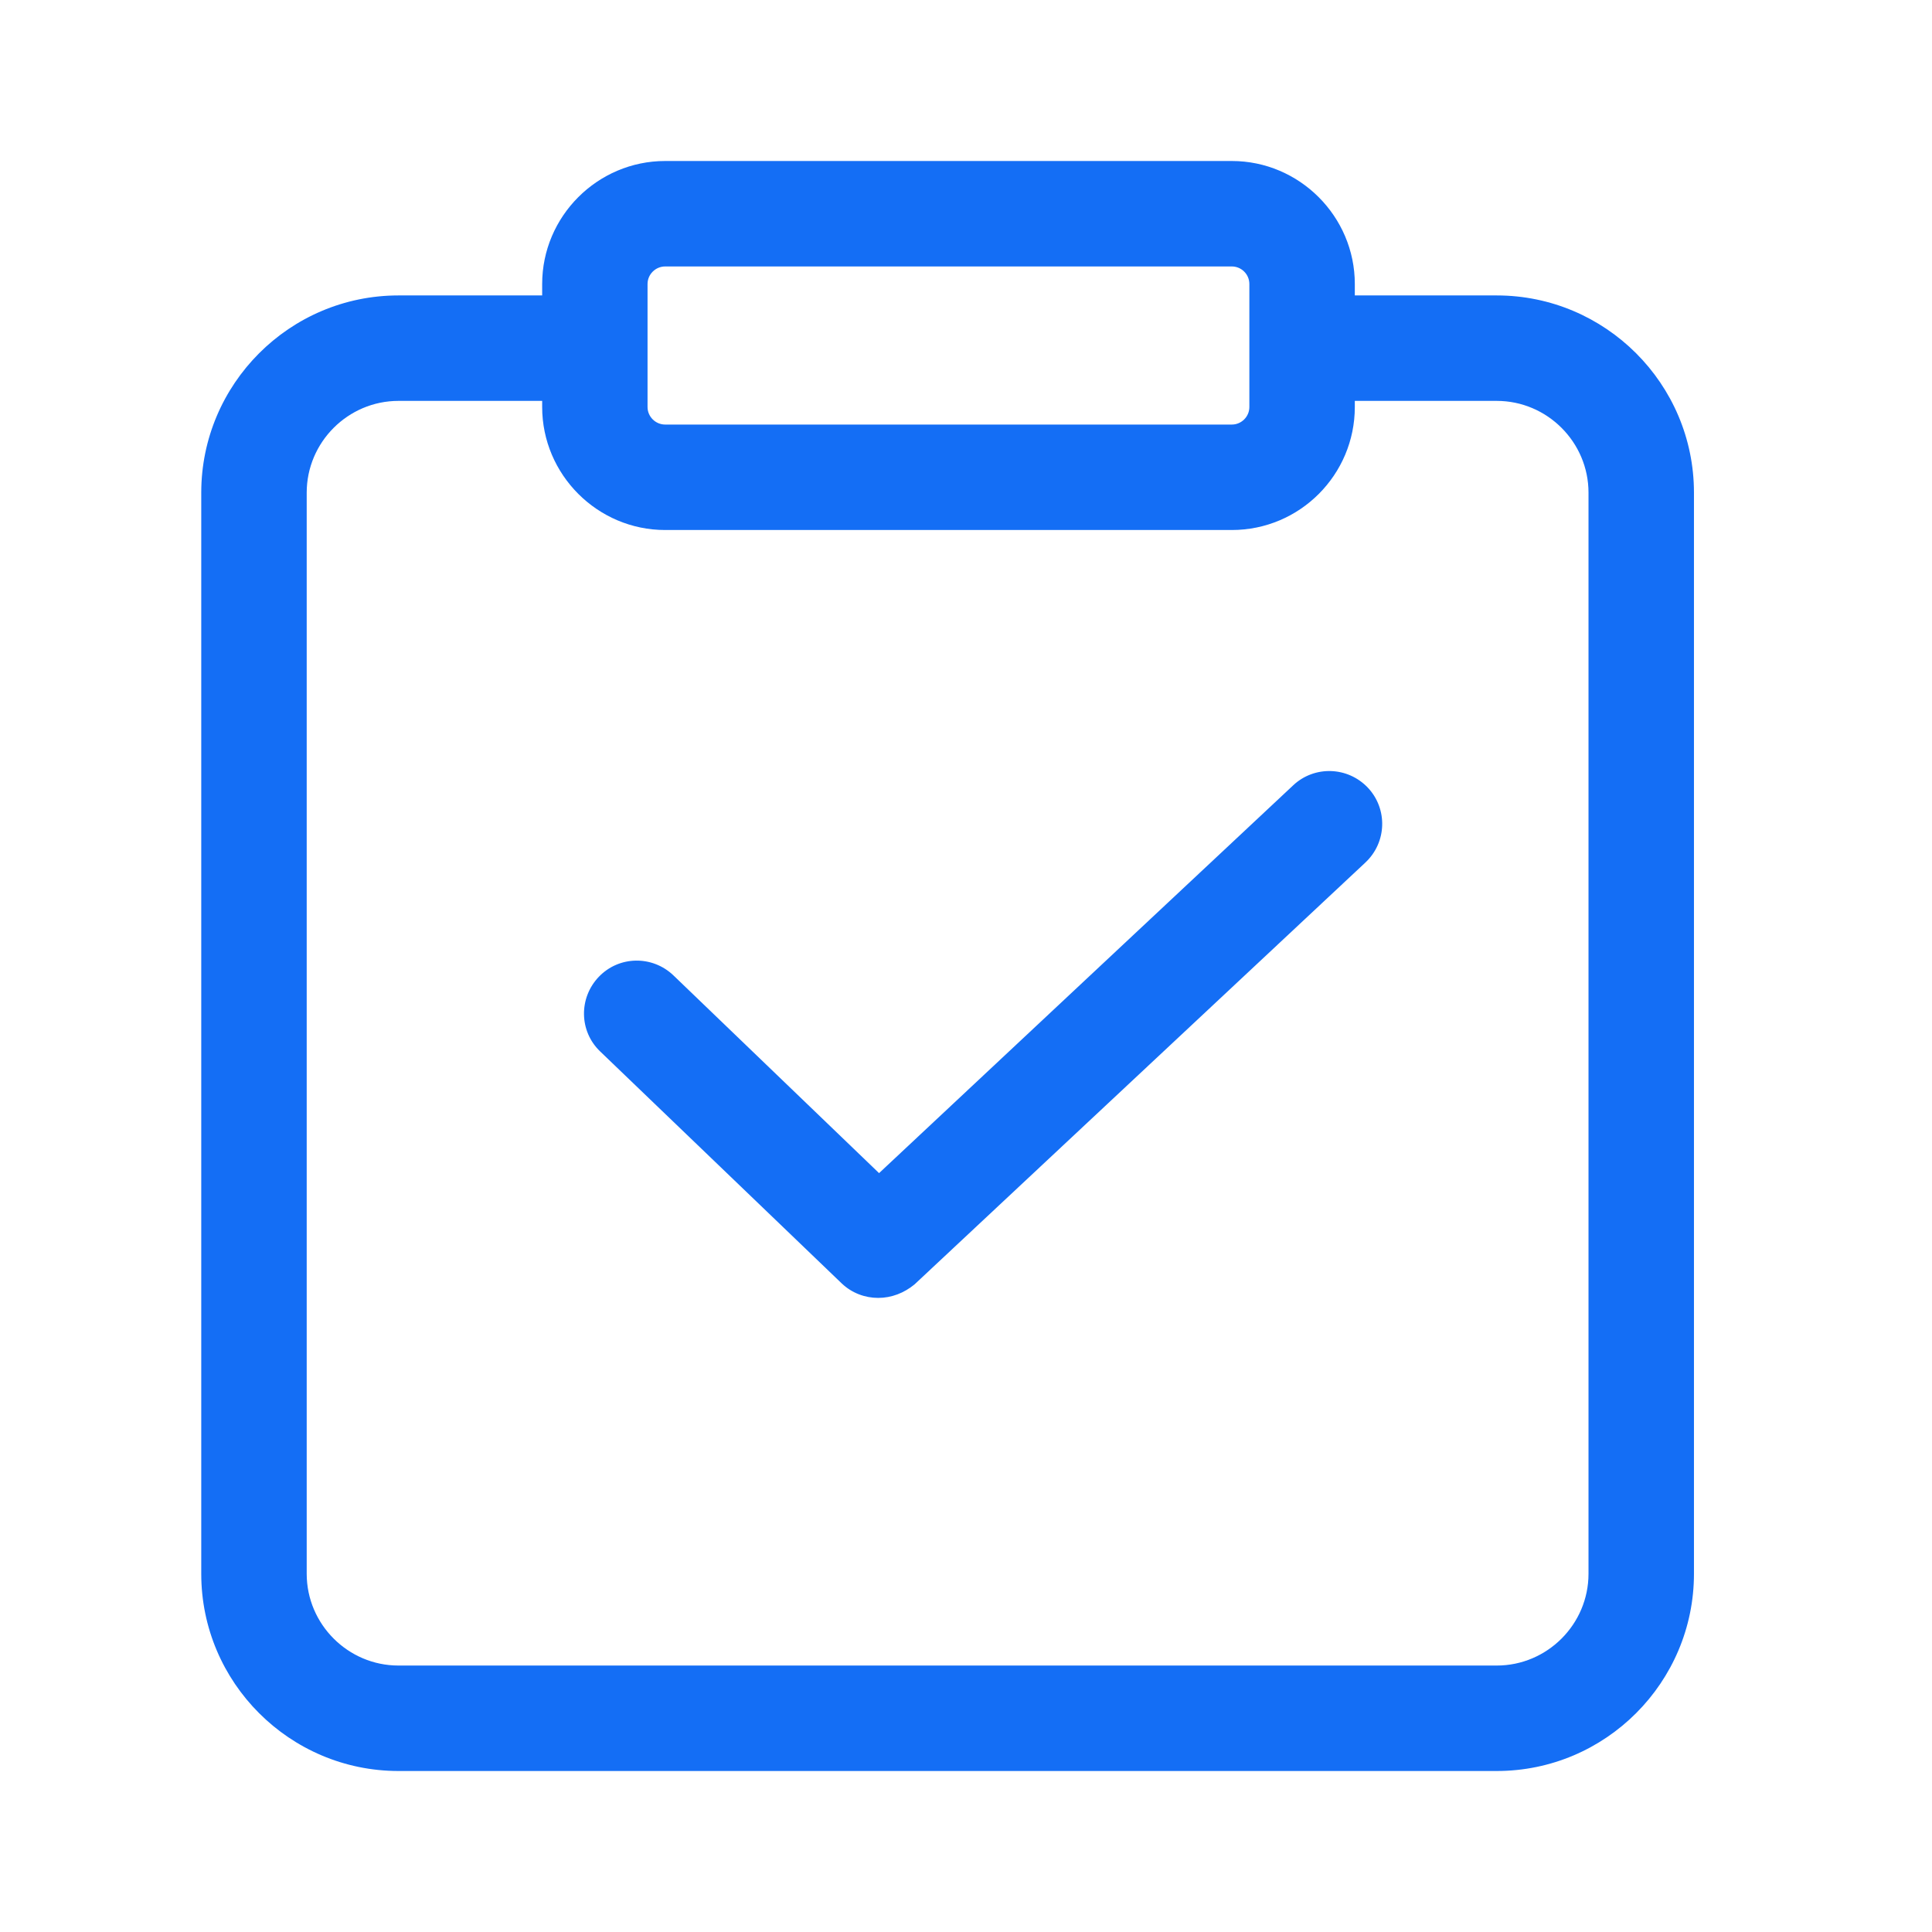 <svg width="24" height="24" viewBox="0 0 24 24" fill="none" xmlns="http://www.w3.org/2000/svg">
<path d="M18.593 22H4.95C3.602 22 2.5 20.903 2.5 19.55V6.12C2.5 4.772 3.597 3.67 4.95 3.67H6.871C7.231 3.67 7.526 3.965 7.526 4.325C7.526 4.685 7.231 4.98 6.871 4.98H4.95C4.323 4.98 3.81 5.493 3.81 6.12V19.55C3.81 20.177 4.323 20.69 4.95 20.69H18.593C19.22 20.69 19.733 20.177 19.733 19.55V6.12C19.733 5.493 19.22 4.98 18.593 4.98H16.508C16.148 4.98 15.853 4.685 15.853 4.325C15.853 3.965 16.148 3.67 16.508 3.67H18.593C19.941 3.67 21.043 4.767 21.043 6.12V19.55C21.043 20.898 19.946 22 18.593 22Z" fill="#146EF5"/>
<path d="M15.302 6.584H8.263C7.422 6.584 6.735 5.896 6.735 5.056V3.528C6.735 2.688 7.422 2 8.263 2H15.302C16.142 2 16.83 2.688 16.83 3.528V5.056C16.83 5.896 16.148 6.584 15.302 6.584ZM8.263 3.31C8.143 3.31 8.044 3.408 8.044 3.528V5.056C8.044 5.176 8.143 5.274 8.263 5.274H15.302C15.422 5.274 15.52 5.176 15.52 5.056V3.528C15.52 3.408 15.422 3.31 15.302 3.31H8.263Z" fill="#146EF5"/>
<path d="M10.909 16.123C10.746 16.123 10.582 16.063 10.456 15.943L7.455 13.061C7.193 12.81 7.188 12.396 7.439 12.134C7.69 11.872 8.104 11.866 8.366 12.117L10.92 14.573L16.066 9.754C16.328 9.509 16.743 9.52 16.994 9.787C17.239 10.049 17.229 10.464 16.961 10.715L11.362 15.954C11.231 16.063 11.073 16.123 10.909 16.123Z" fill="#146EF5"/>
</svg>
